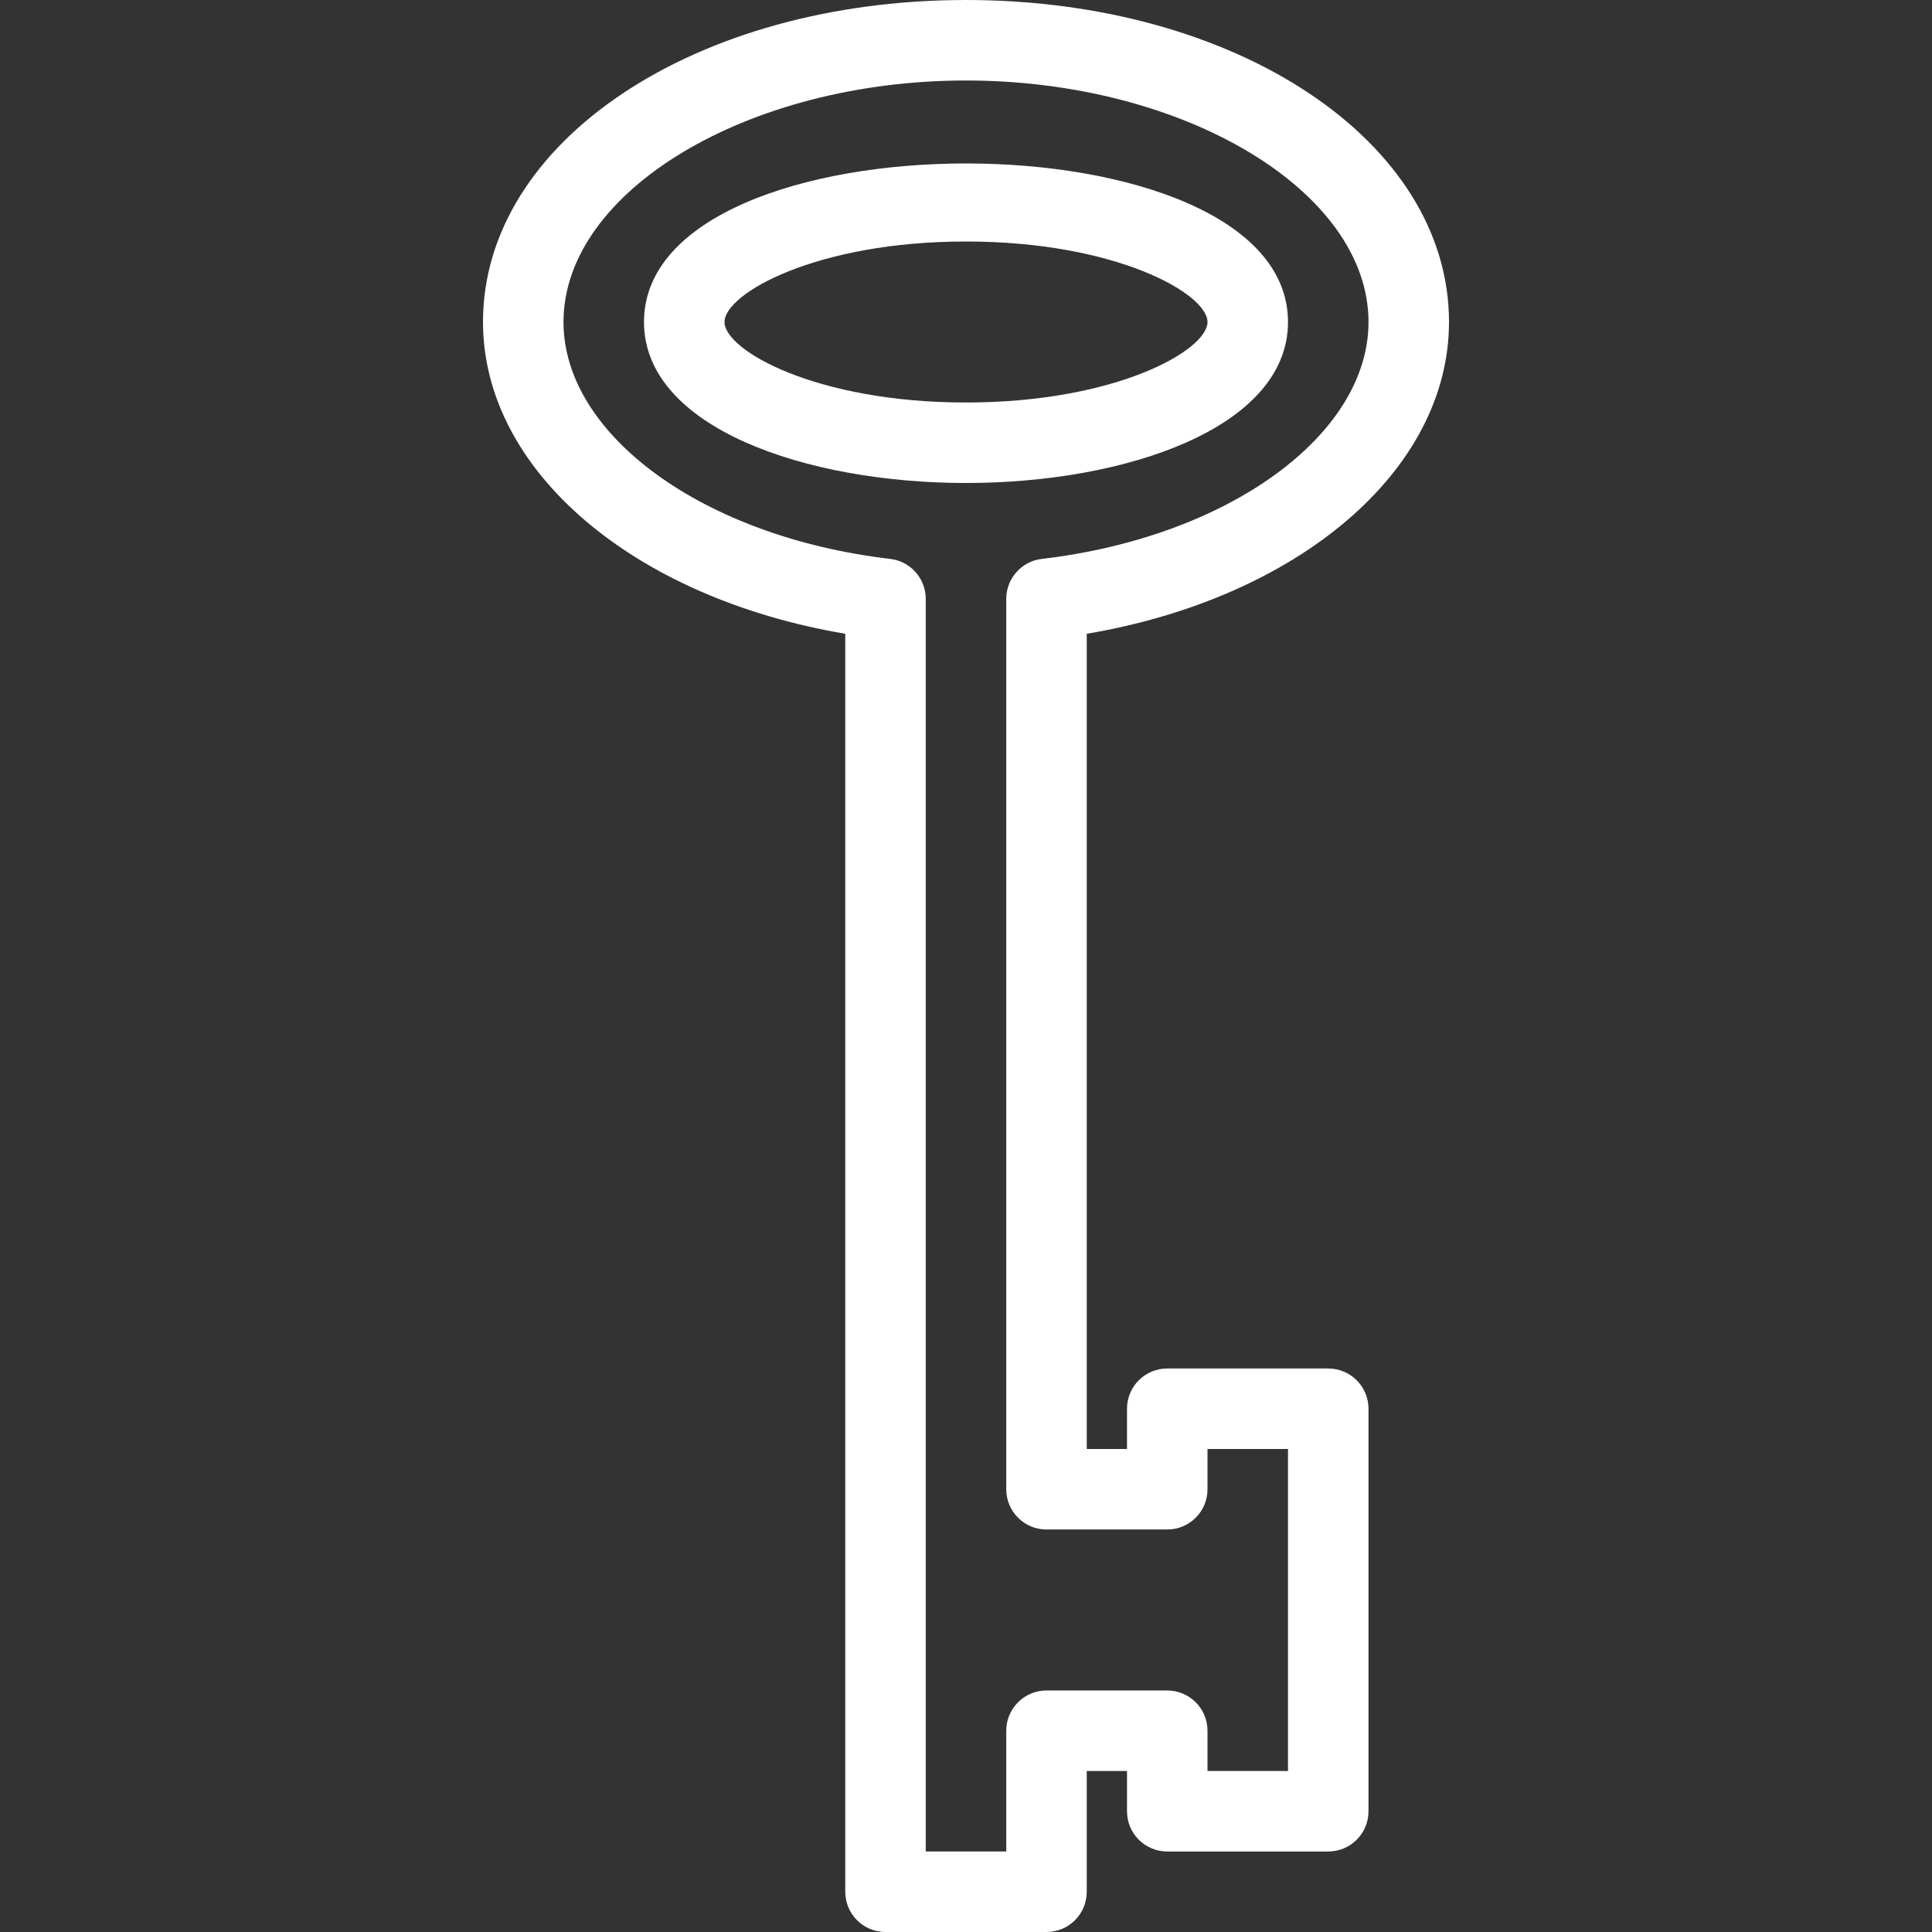 <?xml version="1.0" encoding="iso-8859-1"?>
<!-- Generator: Adobe Illustrator 19.0.0, SVG Export Plug-In . SVG Version: 6.00 Build 0)  -->
<svg xmlns="http://www.w3.org/2000/svg" xmlns:xlink="http://www.w3.org/1999/xlink" version="1.1" id="Capa_1" x="0px" y="0px" viewBox="0 0 512 512" style="enable-background:new 0 0 512 512;" xml:space="preserve" width="512px" height="512px">
<rect x="0" y="0" width="512" height="512" fill="#333333" stroke="none"/>
<g>
	<g>
		<g>
			<path d="M384,85.333C384,37.479,327.771,0,256,0S128,37.479,128,85.333c0,39.333,39.833,73.115,96,82.625v333.375     c0,5.896,4.771,10.667,10.667,10.667h42.667c5.896,0,10.667-4.771,10.667-10.667v-32h10.667V480     c0,5.896,4.771,10.667,10.667,10.667H352c5.896,0,10.667-4.771,10.667-10.667V373.333c0-5.896-4.771-10.667-10.667-10.667     h-42.667c-5.896,0-10.667,4.771-10.667,10.667V384H288V167.958C344.167,158.448,384,124.667,384,85.333z M277.333,405.333h32     c5.896,0,10.667-4.771,10.667-10.667V384h21.333v85.333H320v-10.667c0-5.896-4.771-10.667-10.667-10.667h-32     c-5.896,0-10.667,4.771-10.667,10.667v32h-21.333V158.708c0-5.406-4.052-9.969-9.427-10.594     c-49.354-5.781-86.573-32.771-86.573-62.781c0-34.688,48.844-64,106.667-64s106.667,29.313,106.667,64     c0,30.01-37.219,57-86.573,62.781c-5.375,0.625-9.427,5.188-9.427,10.594v235.958     C266.667,400.563,271.438,405.333,277.333,405.333z" fill="#FFFFFF"/>
			<path d="M341.333,85.333c0-56.021-170.667-56.021-170.667,0c0,28.01,42.927,42.667,85.333,42.667S341.333,113.344,341.333,85.333     z M256,106.667c-39.698,0-64-13.813-64-21.333C192,77.813,216.302,64,256,64s64,13.813,64,21.333     C320,92.854,295.698,106.667,256,106.667z" fill="#FFFFFF"/>
		</g>
	</g>
</g>
<g>
</g>
<g>
</g>
<g>
</g>
<g>
</g>
<g>
</g>
<g>
</g>
<g>
</g>
<g>
</g>
<g>
</g>
<g>
</g>
<g>
</g>
<g>
</g>
<g>
</g>
<g>
</g>
<g>
</g>
</svg>
